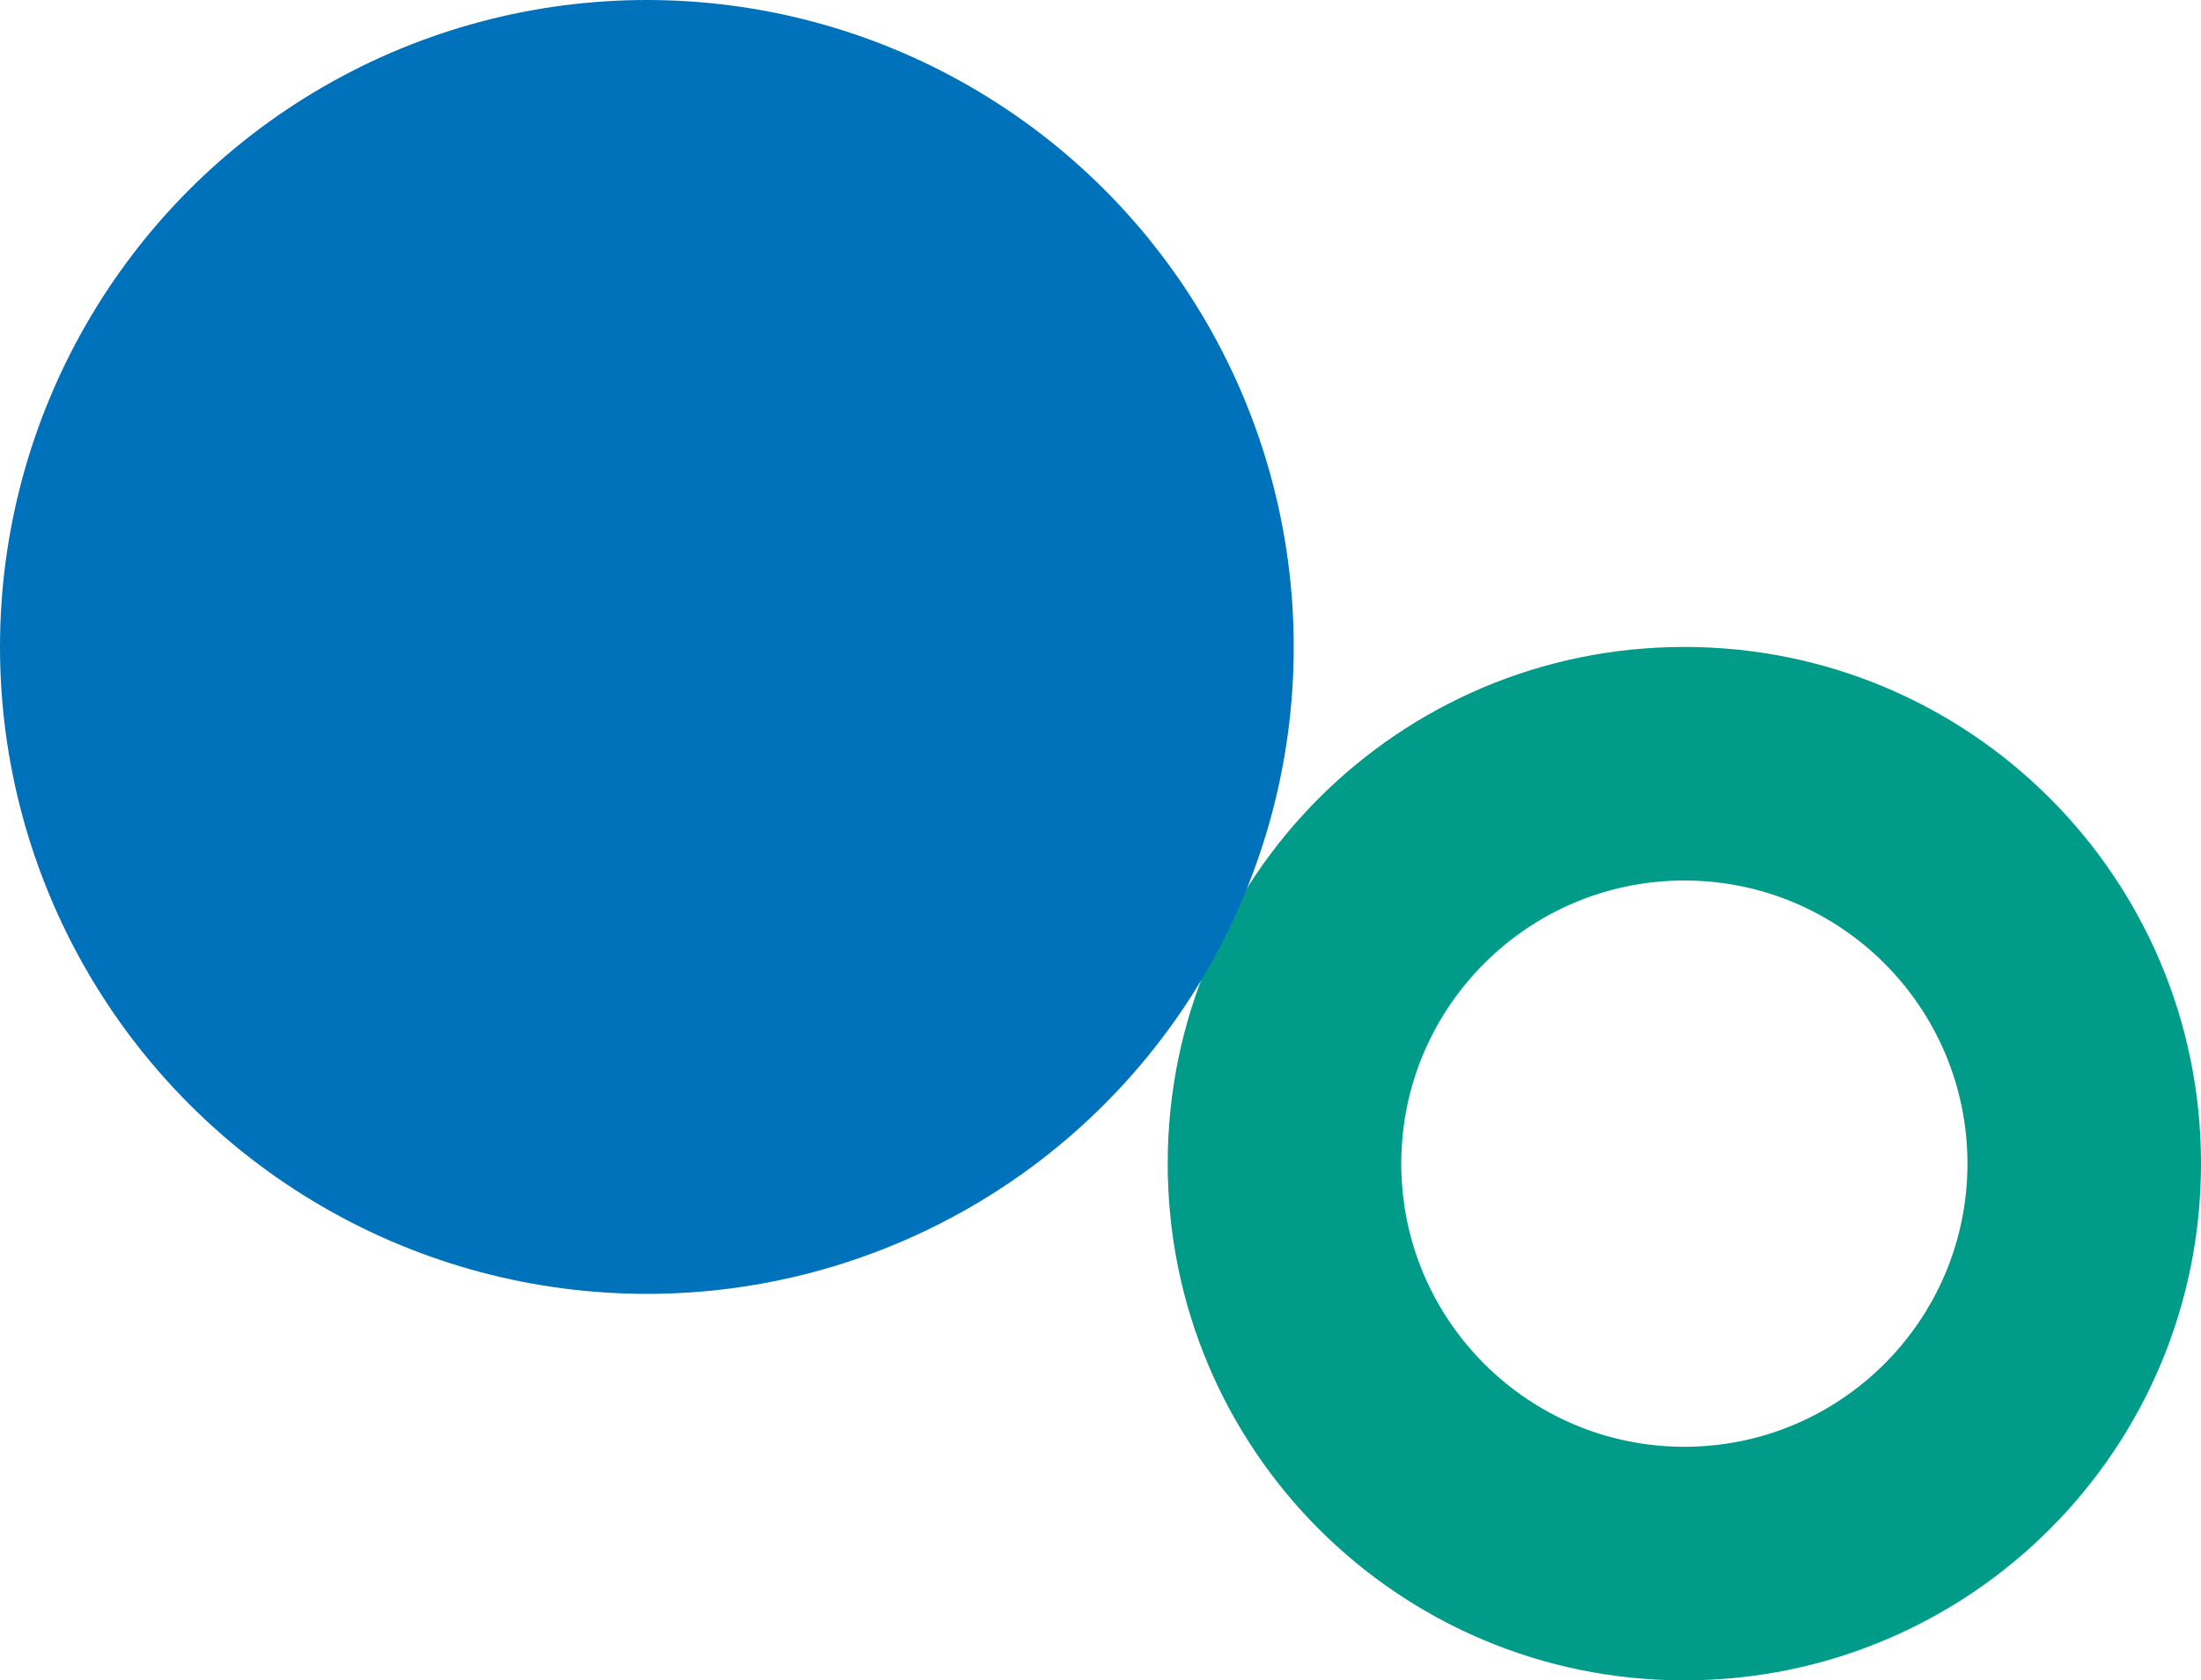<?xml version="1.0" encoding="UTF-8"?>
<svg xmlns="http://www.w3.org/2000/svg" id="Livello_1" data-name="Livello 1" version="1.1" viewBox="0 0 262 200">
  <defs>
    <style>
      .cls-1 {
        fill: #0072bc;
      }

      .cls-1, .cls-2 {
        stroke-width: 0px;
      }

      .cls-2 {
        fill: #009b89;
        fill-rule: evenodd;
      }
    </style>
  </defs>
  <path class="cls-2" d="M200.5,200c34,0,61.5-27.5,61.5-61.5s-27.5-61.5-61.5-61.5-61.5,27.5-61.5,61.5,27.5,61.5,61.5,61.5ZM200.5,172.2c18.6,0,33.7-15.1,33.7-33.7s-15.1-33.7-33.7-33.7-33.7,15.1-33.7,33.7,15.1,33.7,33.7,33.7Z"></path>
  <circle class="cls-1" cx="77" cy="77" r="77"></circle>
</svg>
